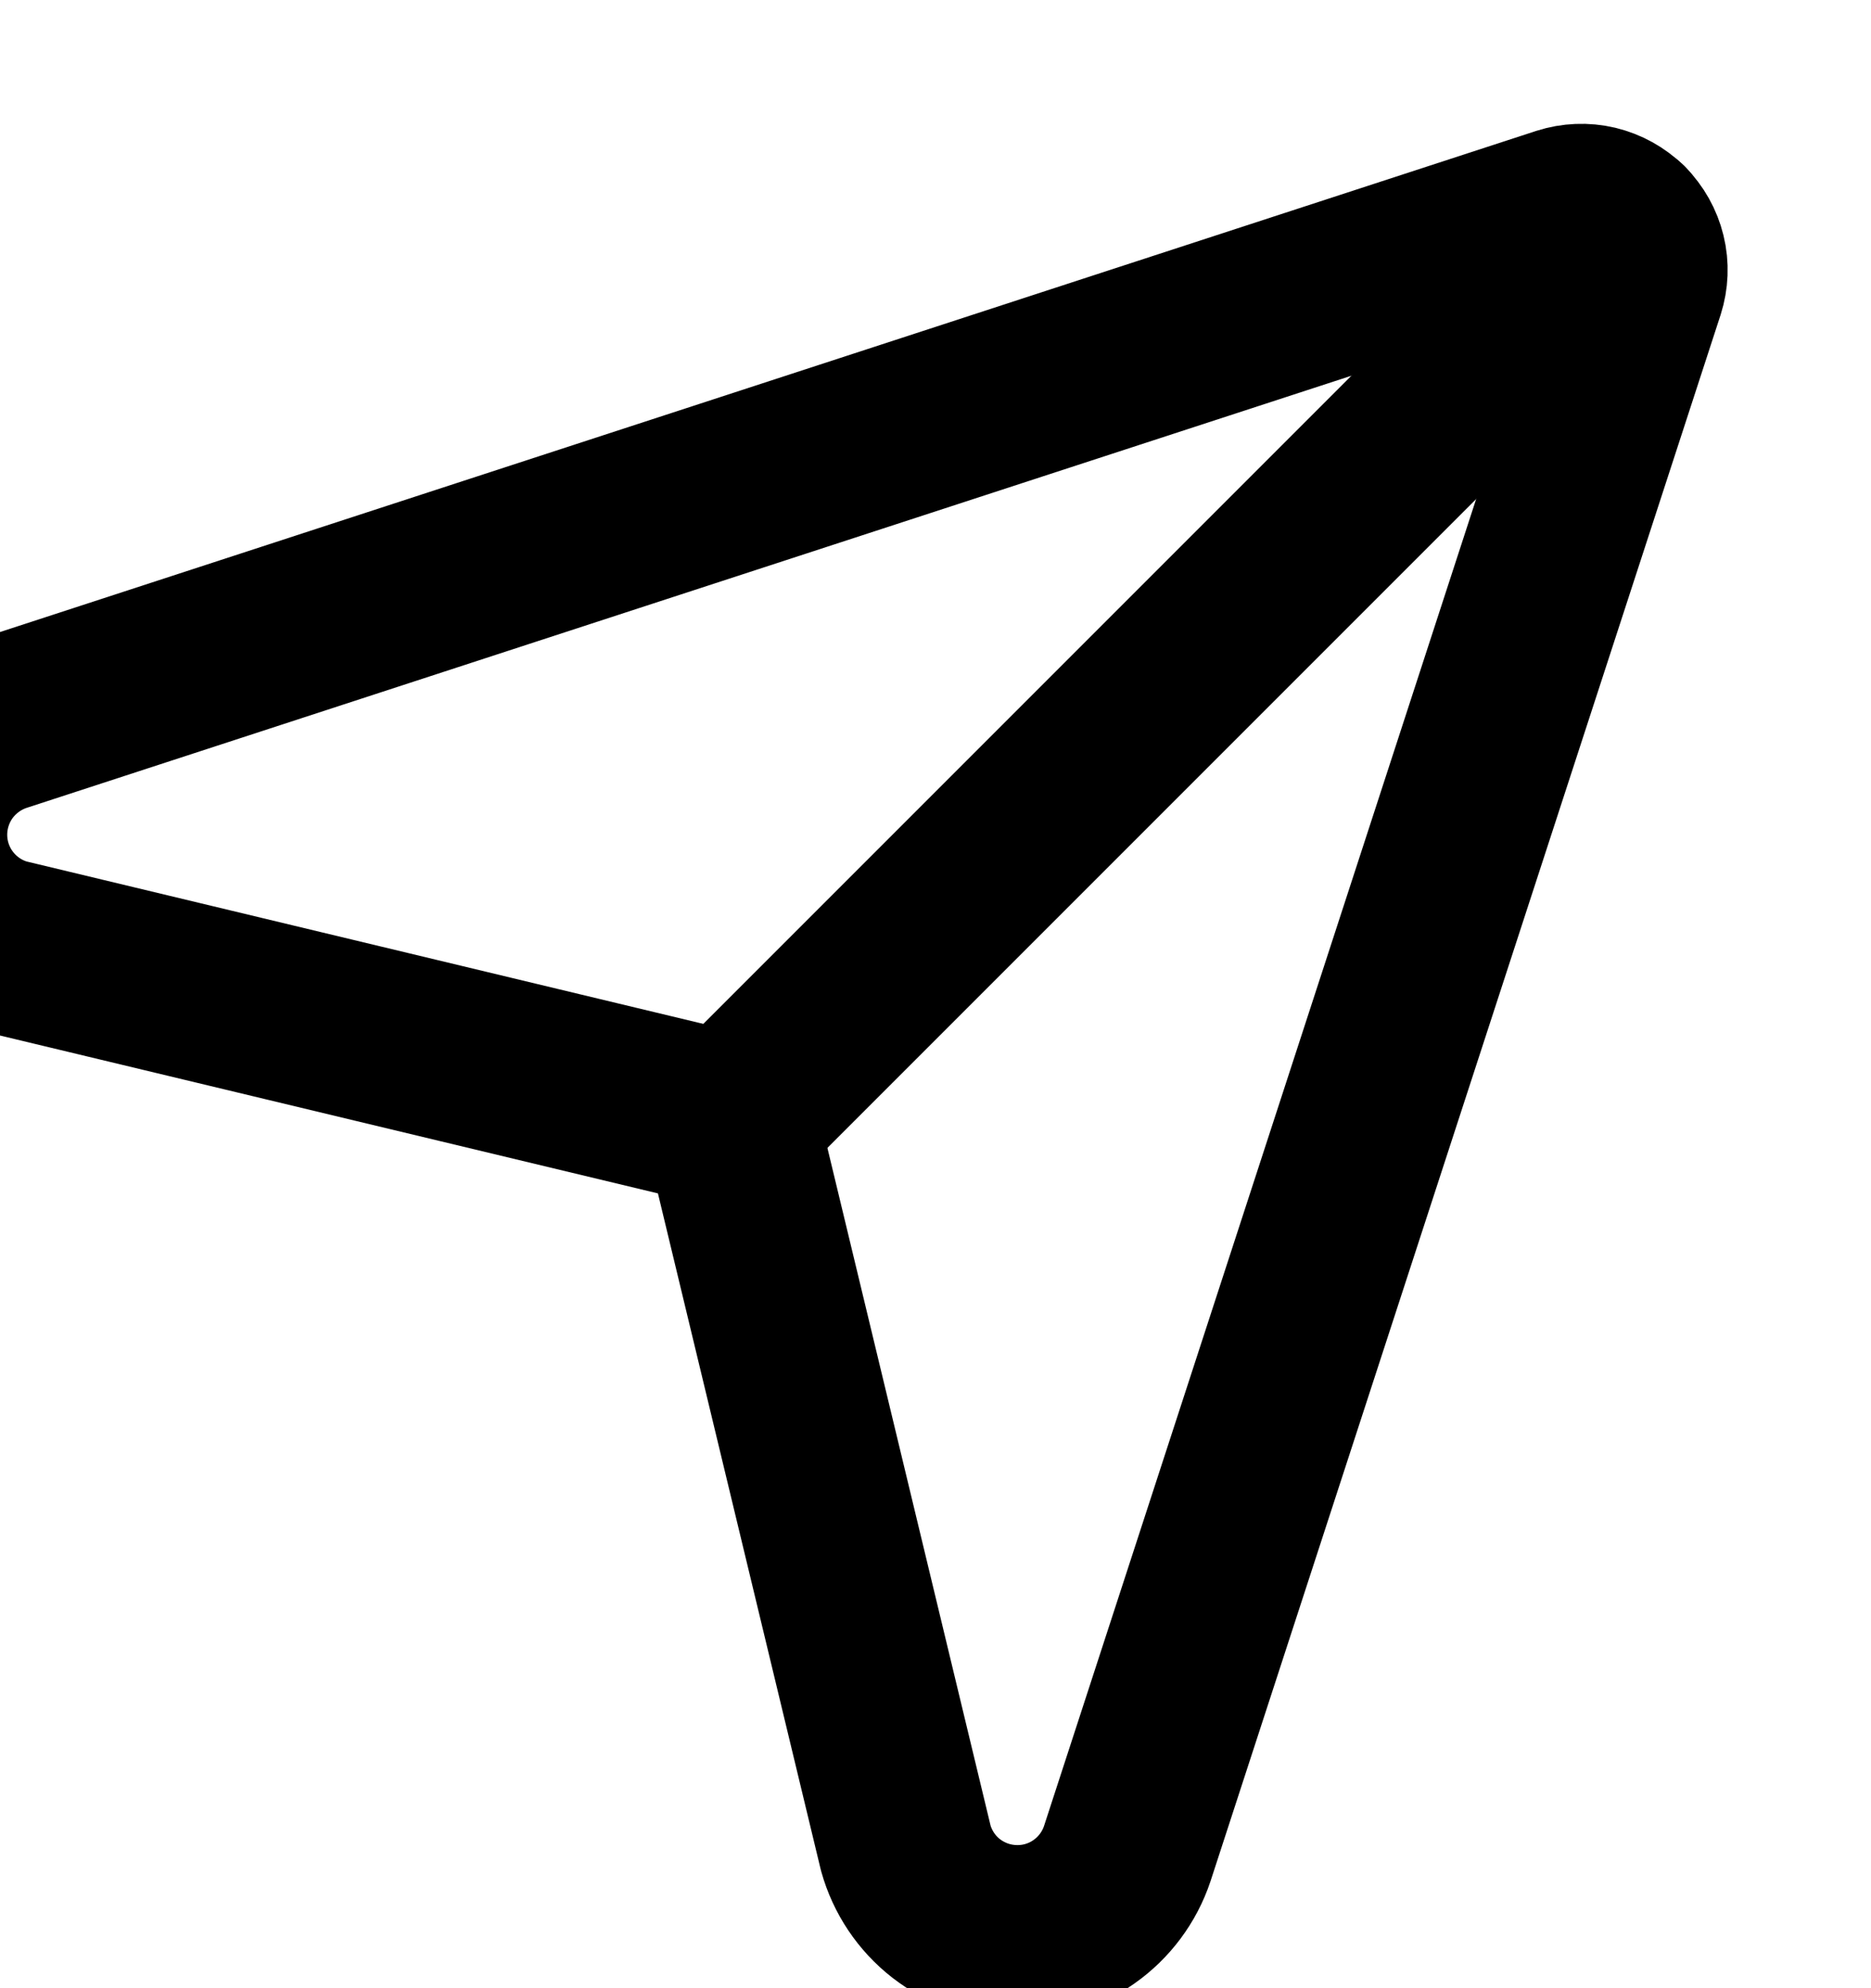 <svg width="16" height="17" viewBox="0 0 16 17" fill="none" xmlns="http://www.w3.org/2000/svg">
<path d="M0.034 8.091C-0.17 8.034 -0.35 7.912 -0.48 7.745C-0.61 7.578 -0.683 7.373 -0.688 7.161C-0.693 6.949 -0.63 6.742 -0.509 6.568C-0.387 6.395 -0.213 6.265 -0.012 6.197L13.368 1.833C13.456 1.805 13.55 1.801 13.639 1.822C13.729 1.844 13.811 1.889 13.877 1.954C13.942 2.019 13.988 2.101 14.01 2.191C14.032 2.28 14.028 2.374 14 2.462L9.64 15.849C9.573 16.05 9.443 16.225 9.269 16.347C9.096 16.469 8.887 16.532 8.675 16.526C8.463 16.521 8.259 16.448 8.091 16.318C7.924 16.188 7.803 16.007 7.746 15.803L6.248 9.582L0.034 8.091Z" stroke="black" stroke-width="1.5" stroke-linecap="round" stroke-linejoin="round"/>
<path d="M13.877 1.953L6.248 9.582" stroke="black" stroke-width="1.5" stroke-linecap="round" stroke-linejoin="round"/>
</svg>
